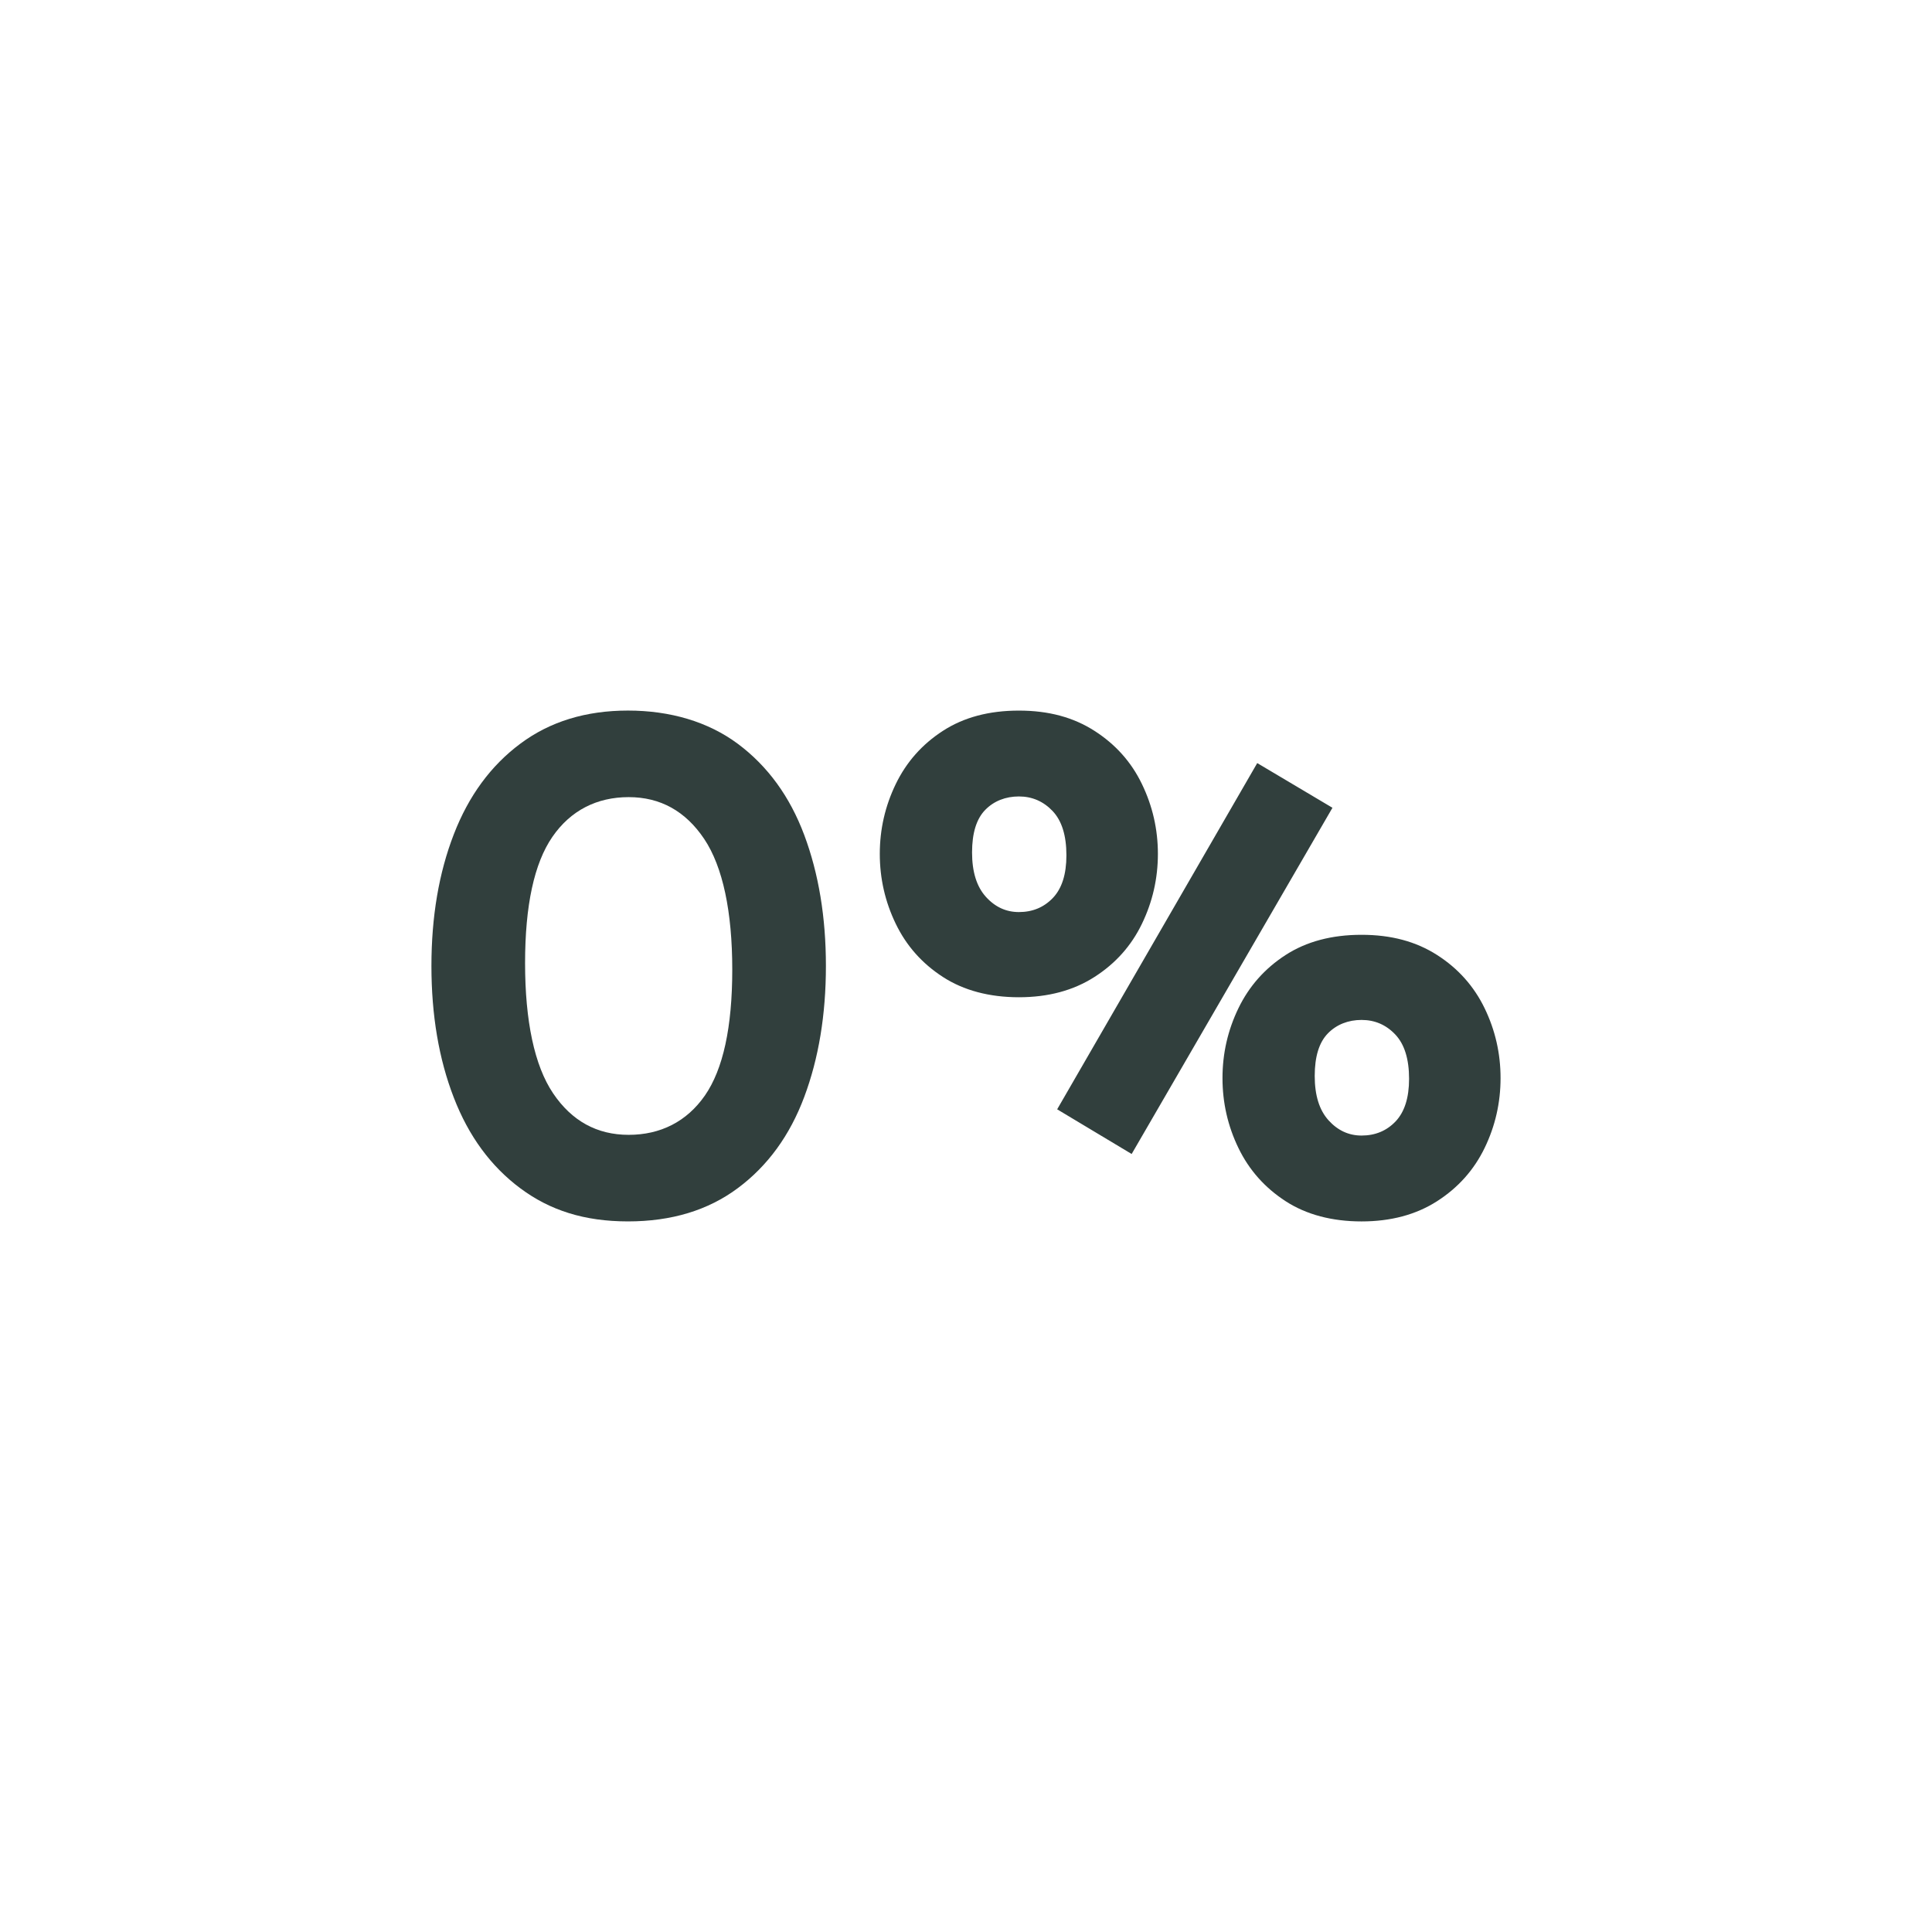 <?xml version="1.0" encoding="UTF-8"?>
<svg id="Layer_1" data-name="Layer 1" xmlns="http://www.w3.org/2000/svg" viewBox="0 0 1080 1080">
  <defs>
    <style>
      .cls-1 {
        fill: #313f3d;
      }
    </style>
  </defs>
  <path class="cls-1" d="M309.19,611.18c10.45,15.46,24.51,23.2,42.23,23.2s32.45-7.33,42.64-22c10.17-14.69,15.28-38.15,15.28-70.4s-5.24-57.37-15.67-72.98c-10.45-15.59-24.54-23.4-42.25-23.4s-32.45,7.41-42.64,22.22c-10.17,14.79-15.26,38.31-15.26,70.58s5.22,57.31,15.67,72.77M290.95,664.33c-16.54-12.3-28.96-29.2-37.28-50.78-8.34-21.53-12.5-46.05-12.5-73.57s4.16-52.01,12.5-73.57c8.32-21.55,20.74-38.46,37.28-50.75,16.52-12.3,36.55-18.45,60.09-18.45s44.81,6.21,61.47,18.63c16.66,12.44,29.02,29.43,37.08,50.96,8.06,21.57,12.1,45.95,12.1,73.18s-4.04,51.65-12.1,73.18c-8.06,21.55-20.42,38.54-37.08,50.96-16.66,12.44-37.16,18.65-61.47,18.65s-43.57-6.15-60.09-18.45"/>
  <path class="cls-1" d="M742.66,626.26c5.15,5.68,11.3,8.52,18.45,8.52,7.67,0,14.02-2.64,19.04-7.91,5.01-5.3,7.53-13.23,7.53-23.8,0-11.1-2.58-19.36-7.73-24.8-5.15-5.42-11.43-8.12-18.83-8.12s-13.94,2.52-18.83,7.53c-4.91,5.03-7.35,12.97-7.35,23.8s2.58,19.1,7.73,24.78M692.29,563.61c5.95-12.3,14.75-22.24,26.38-29.77,11.63-7.51,25.77-11.28,42.43-11.28s30.48,3.77,42.23,11.28c11.77,7.53,20.62,17.47,26.58,29.77,5.95,12.3,8.91,25.31,8.91,39.05s-2.96,26.77-8.91,39.07c-5.97,12.3-14.81,22.2-26.58,29.75-11.75,7.53-25.83,11.3-42.23,11.3s-30.81-3.77-42.43-11.3c-11.63-7.55-20.44-17.45-26.38-29.75-5.95-12.3-8.91-25.31-8.91-39.07s2.96-26.75,8.91-39.05M590.96,620.11l111.84-193.54,42.05,24.98-112.25,193.54-41.64-24.98ZM551.11,501.33c5.15,5.7,11.3,8.52,18.45,8.52,7.67,0,14-2.64,19.04-7.93,5.01-5.28,7.53-13.21,7.53-23.78,0-11.12-2.58-19.36-7.73-24.78-5.15-5.42-11.45-8.14-18.83-8.14s-13.96,2.52-18.83,7.53c-4.91,5.03-7.35,12.97-7.35,23.78s2.58,19.12,7.73,24.8M500.74,438.28c5.95-12.3,14.73-22.22,26.38-29.75,11.63-7.53,25.77-11.3,42.43-11.3s30.48,3.77,42.23,11.3c11.77,7.53,20.64,17.45,26.56,29.75,5.95,12.3,8.93,25.33,8.93,39.05s-2.98,26.79-8.93,39.09c-5.93,12.3-14.79,22.2-26.56,29.73-11.75,7.53-25.83,11.32-42.23,11.32s-30.81-3.79-42.43-11.32c-11.65-7.53-20.44-17.43-26.38-29.73-5.95-12.3-8.93-25.33-8.93-39.09s2.98-26.75,8.93-39.05"/>
</svg>